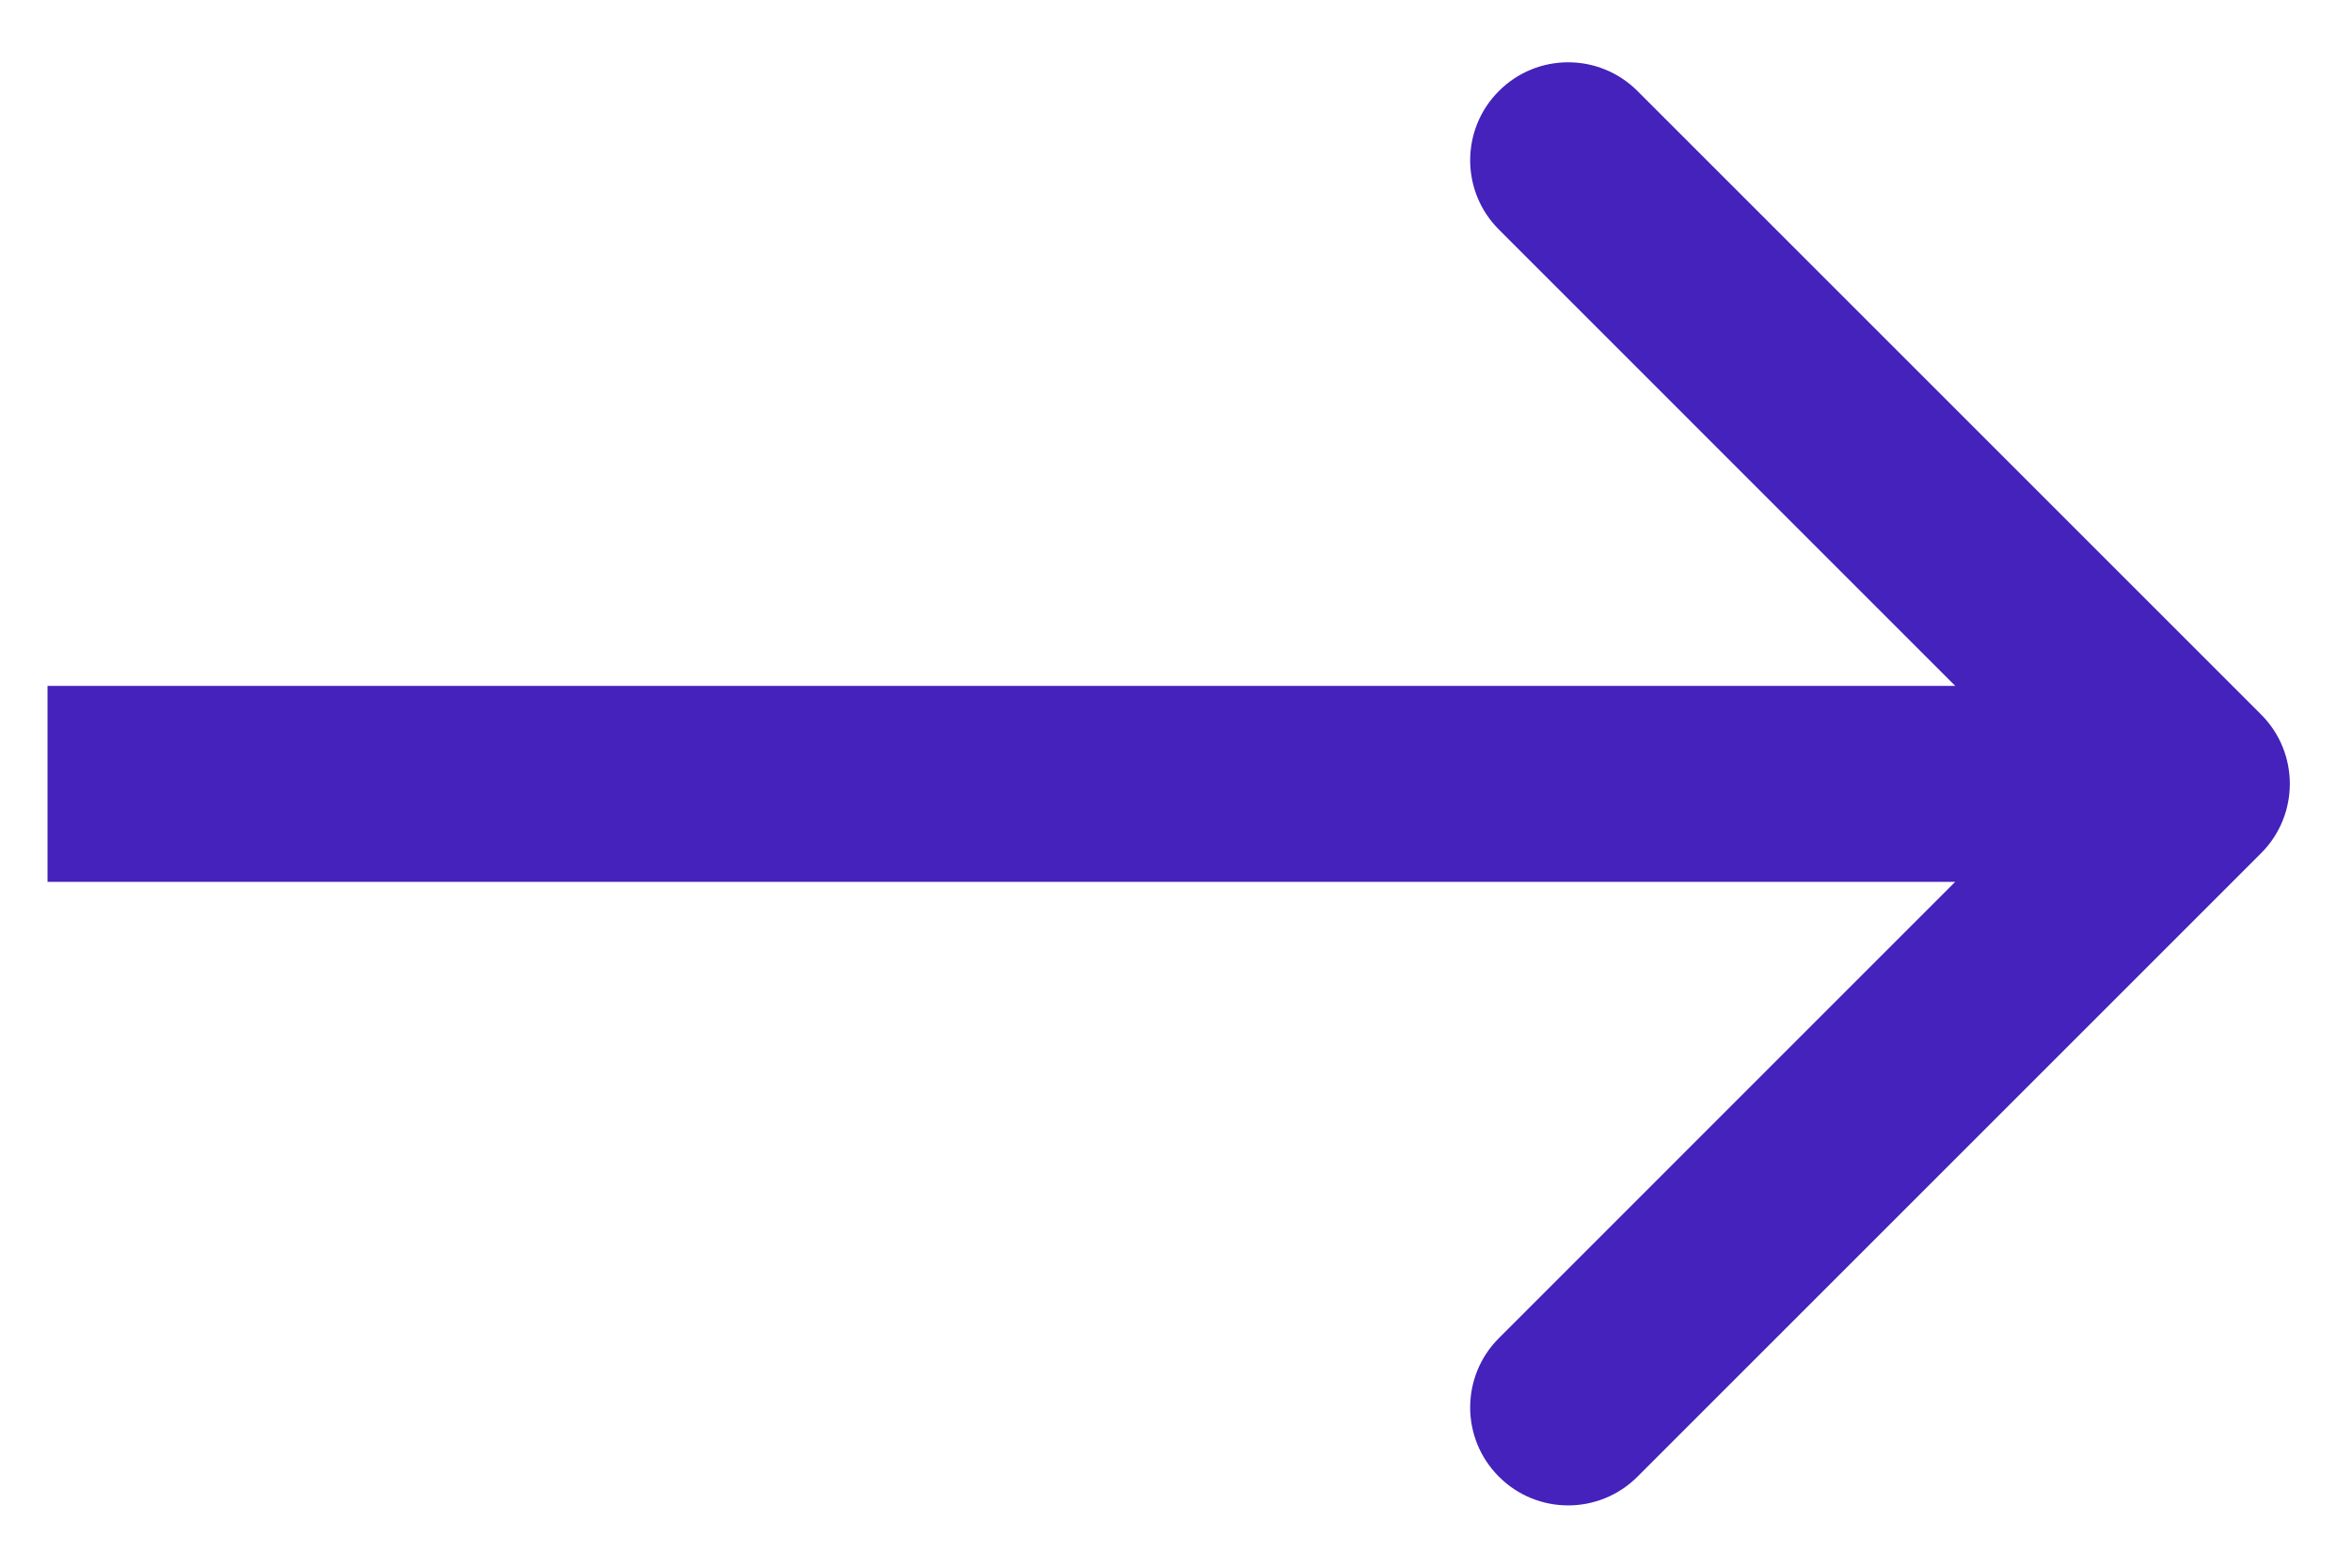 <svg width="24" height="16" viewBox="0 0 24 16" fill="none" xmlns="http://www.w3.org/2000/svg">
<path d="M23.073 8.707C23.463 8.317 23.463 7.683 23.073 7.293L16.709 0.929C16.318 0.538 15.685 0.538 15.295 0.929C14.904 1.319 14.904 1.953 15.295 2.343L20.951 8L15.295 13.657C14.904 14.047 14.904 14.681 15.295 15.071C15.685 15.462 16.318 15.462 16.709 15.071L23.073 8.707ZM0.485 9L22.366 9L22.366 7L0.485 7L0.485 9Z" fill="#4422BB"/>
</svg>
